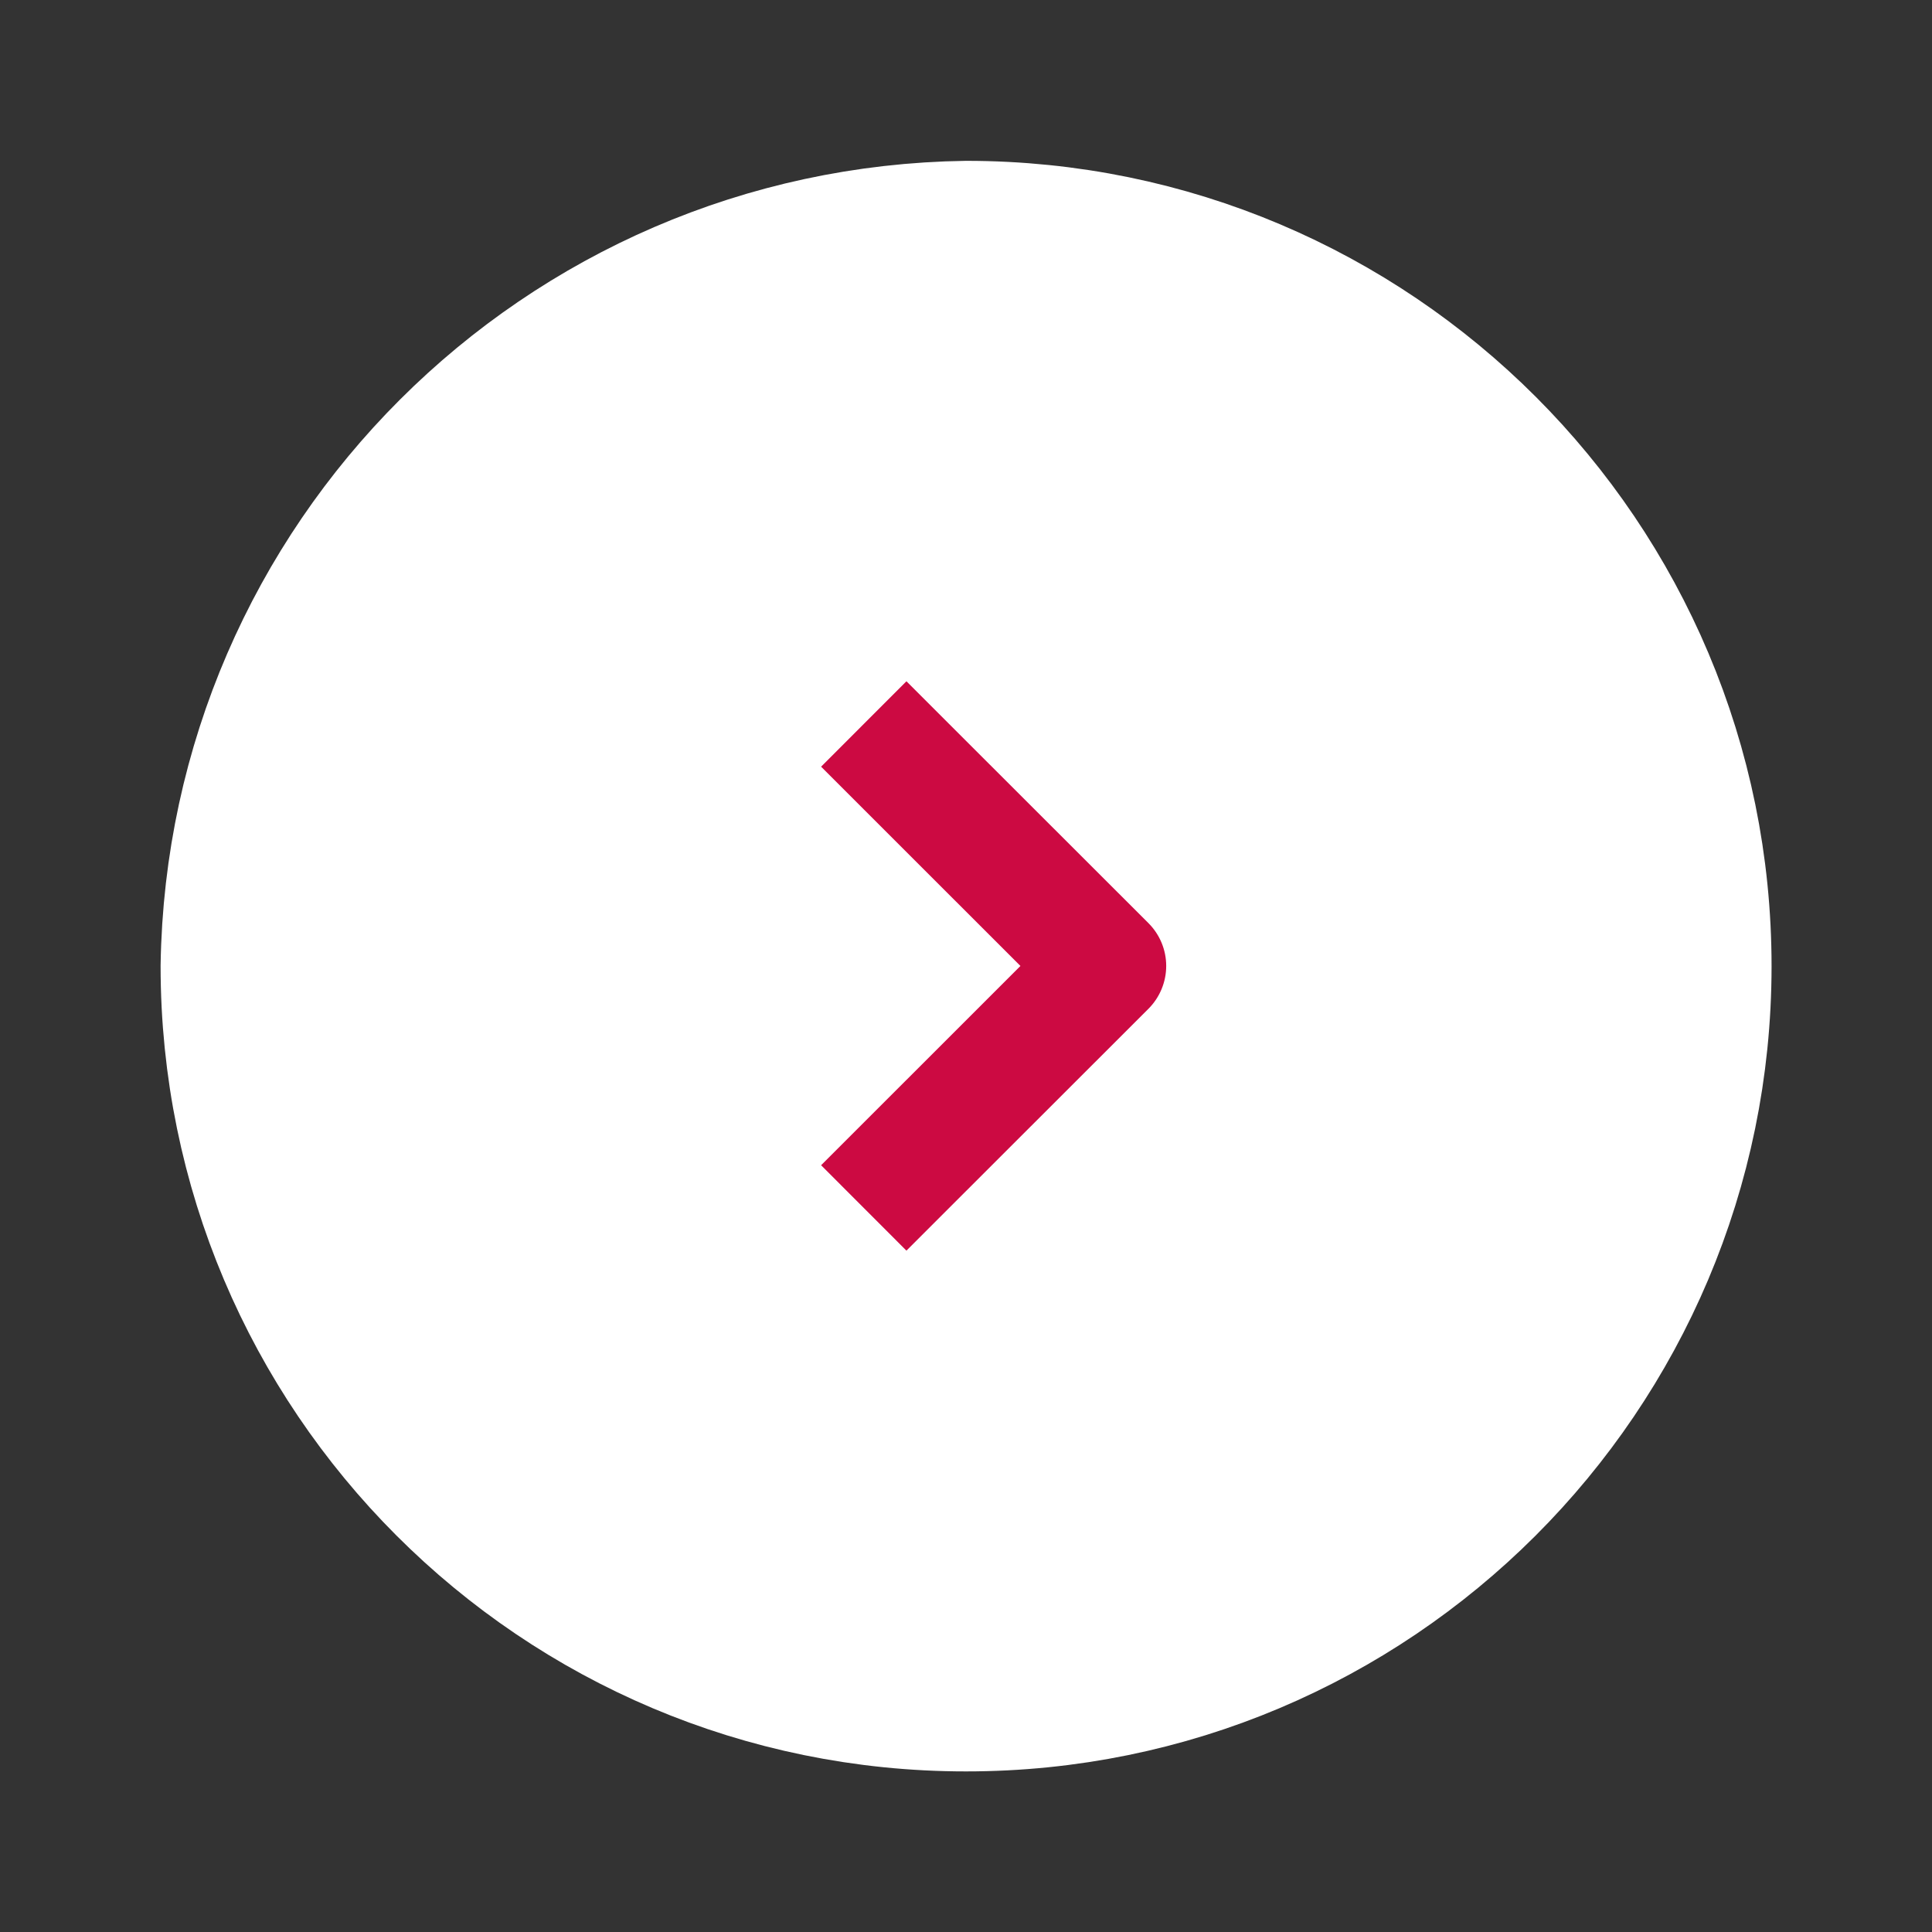 <svg width="24" height="24" viewBox="0 0 24 24" fill="none" xmlns="http://www.w3.org/2000/svg">
<rect x="0" y="0" width="24" height="24" fill="#333333" stroke="none"/>
<path fill-rule="evenodd" clip-rule="evenodd" d="M11.998 21.005C7.026 21.005 2.995 16.974 2.995 12.001C3.07 7.057 7.063 3.068 12.007 2.998C16.98 3 21.009 7.033 21.007 12.006C21.004 16.978 16.971 21.008 11.998 21.005Z" fill="white" stroke="white" stroke-width="2" stroke-linecap="round" stroke-linejoin="round"/>
<path d="M11.79 8.993L11.26 8.463L10.2 9.524L10.73 10.054L11.79 8.993ZM13.737 11.999L14.268 12.53C14.408 12.389 14.487 12.198 14.487 11.999C14.487 11.8 14.408 11.61 14.268 11.469L13.737 11.999ZM10.73 13.945L10.2 14.475L11.26 15.536L11.79 15.006L10.73 13.945ZM10.73 10.054L13.207 12.53L14.268 11.469L11.79 8.993L10.73 10.054ZM13.207 11.469L10.73 13.945L11.79 15.006L14.268 12.53L13.207 11.469Z" fill="#CC0A42"/>
</svg>

